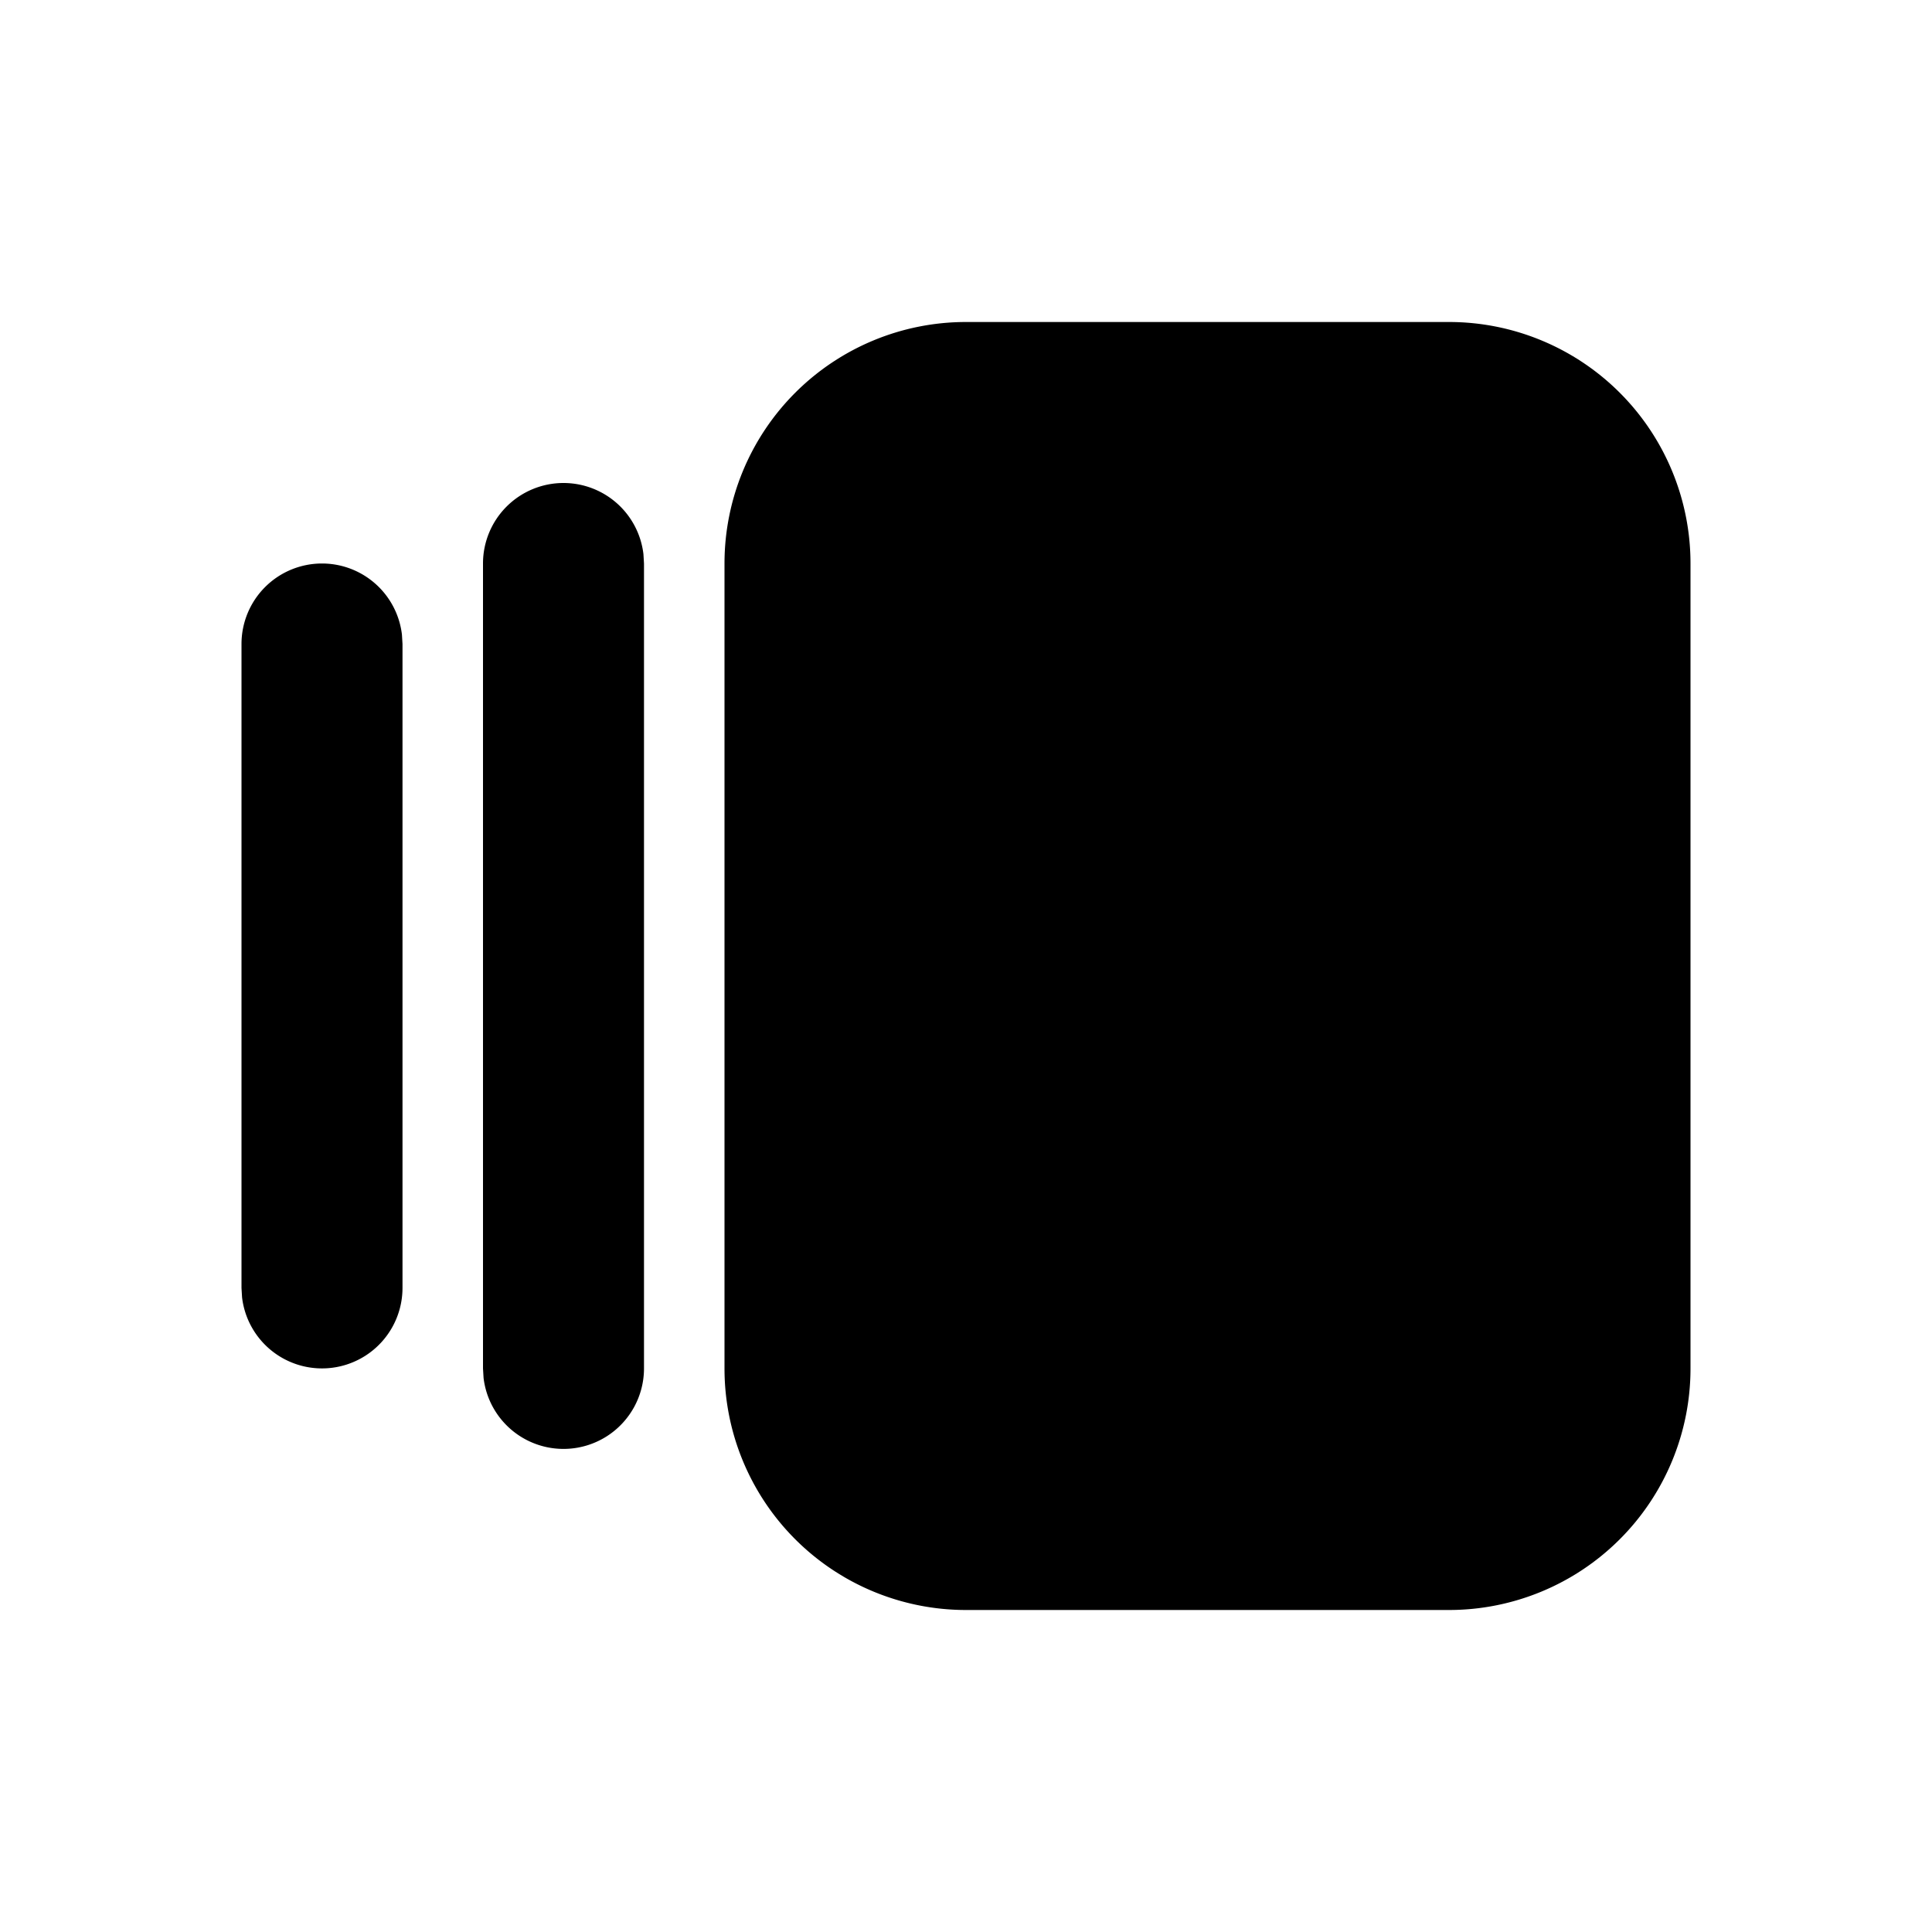 <?xml version="1.0" encoding="utf-8"?>
<!-- Generator: www.svgicons.com -->
<svg xmlns="http://www.w3.org/2000/svg" width="800" height="800" viewBox="0 0 24 24">
<path fill="currentColor" d="M18 4h-6a3 3 0 0 0-3 3v10a3 3 0 0 0 3 3h6a3 3 0 0 0 3-3V7a3 3 0 0 0-3-3M7 6a1 1 0 0 1 .993.883L8 7v10a1 1 0 0 1-1.993.117L6 17V7a1 1 0 0 1 1-1M4 7a1 1 0 0 1 .993.883L5 8v8a1 1 0 0 1-1.993.117L3 16V8a1 1 0 0 1 1-1"/>
</svg>